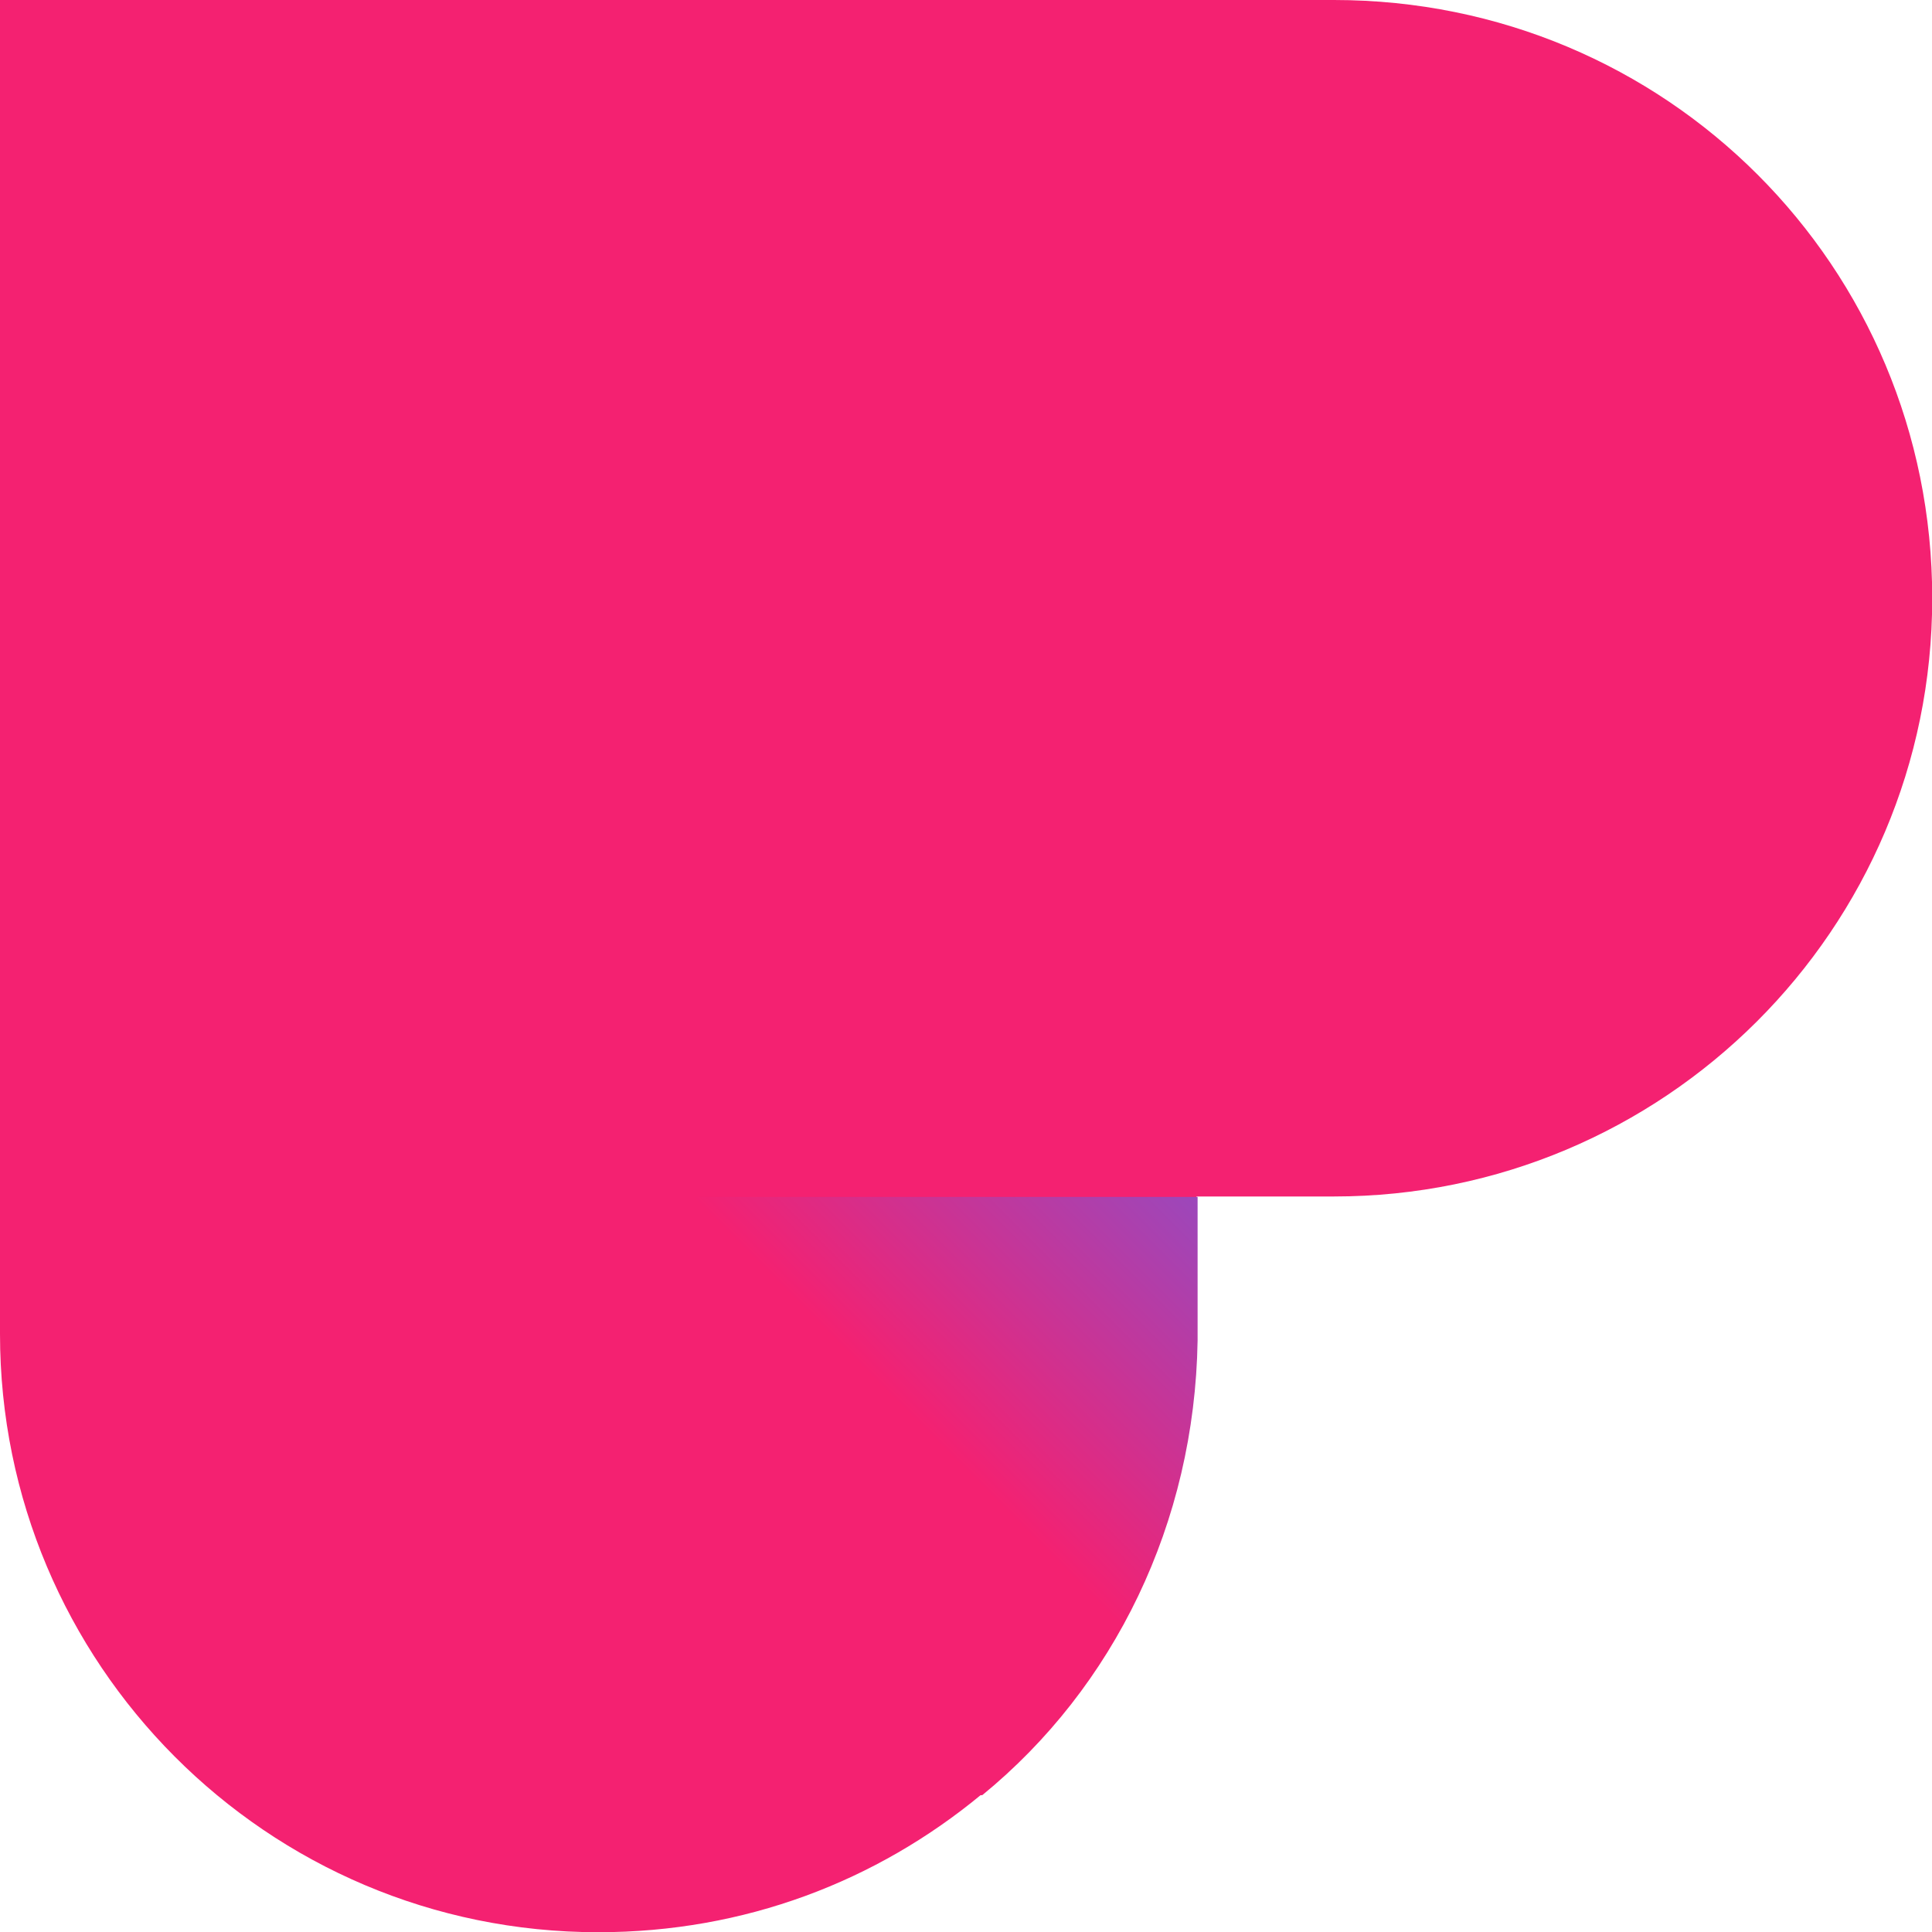 <?xml version="1.0" encoding="UTF-8"?>
<svg id="svg833" xmlns="http://www.w3.org/2000/svg" xmlns:xlink="http://www.w3.org/1999/xlink" viewBox="0 0 86.13 86.13">
  <defs>
    <style>
      .cls-1 {
        fill: url(#linear-gradient);
      }

      .cls-2 {
        fill: #f42171;
      }
    </style>
    <linearGradient id="linear-gradient" x1="-1297.57" y1="249.41" x2="-1296.57" y2="249.41" gradientTransform="translate(57379.25 -38783.44) rotate(-45) scale(52.43 -52.43)" gradientUnits="userSpaceOnUse">
      <stop offset="0" stop-color="#f42171"/>
      <stop offset=".36" stop-color="#f42171"/>
      <stop offset=".83" stop-color="#695de5"/>
    </linearGradient>
  </defs>
  <g id="g891">
    <path id="path893" class="cls-2" d="m59.47,0H0v59.47c0,14.67,11.87,26.67,26.67,26.67,6.53,0,12.4-2.27,17.07-6.13,5.87-4.8,9.47-12.13,9.6-20.27v-6.4h6.13c14.67,0,26.67-11.87,26.67-26.67S74.27,0,59.47,0"/>
  </g>
  <g id="g895">
    <g id="g897">
      <g id="g903">
        <g id="g905">
          <path id="path915" class="cls-1" d="m26.72,53.36v26.67h17.07c5.87-4.8,9.47-12.13,9.6-20.27h0v-6.4h-26.67Z"/>
        </g>
      </g>
    </g>
  </g>
</svg>